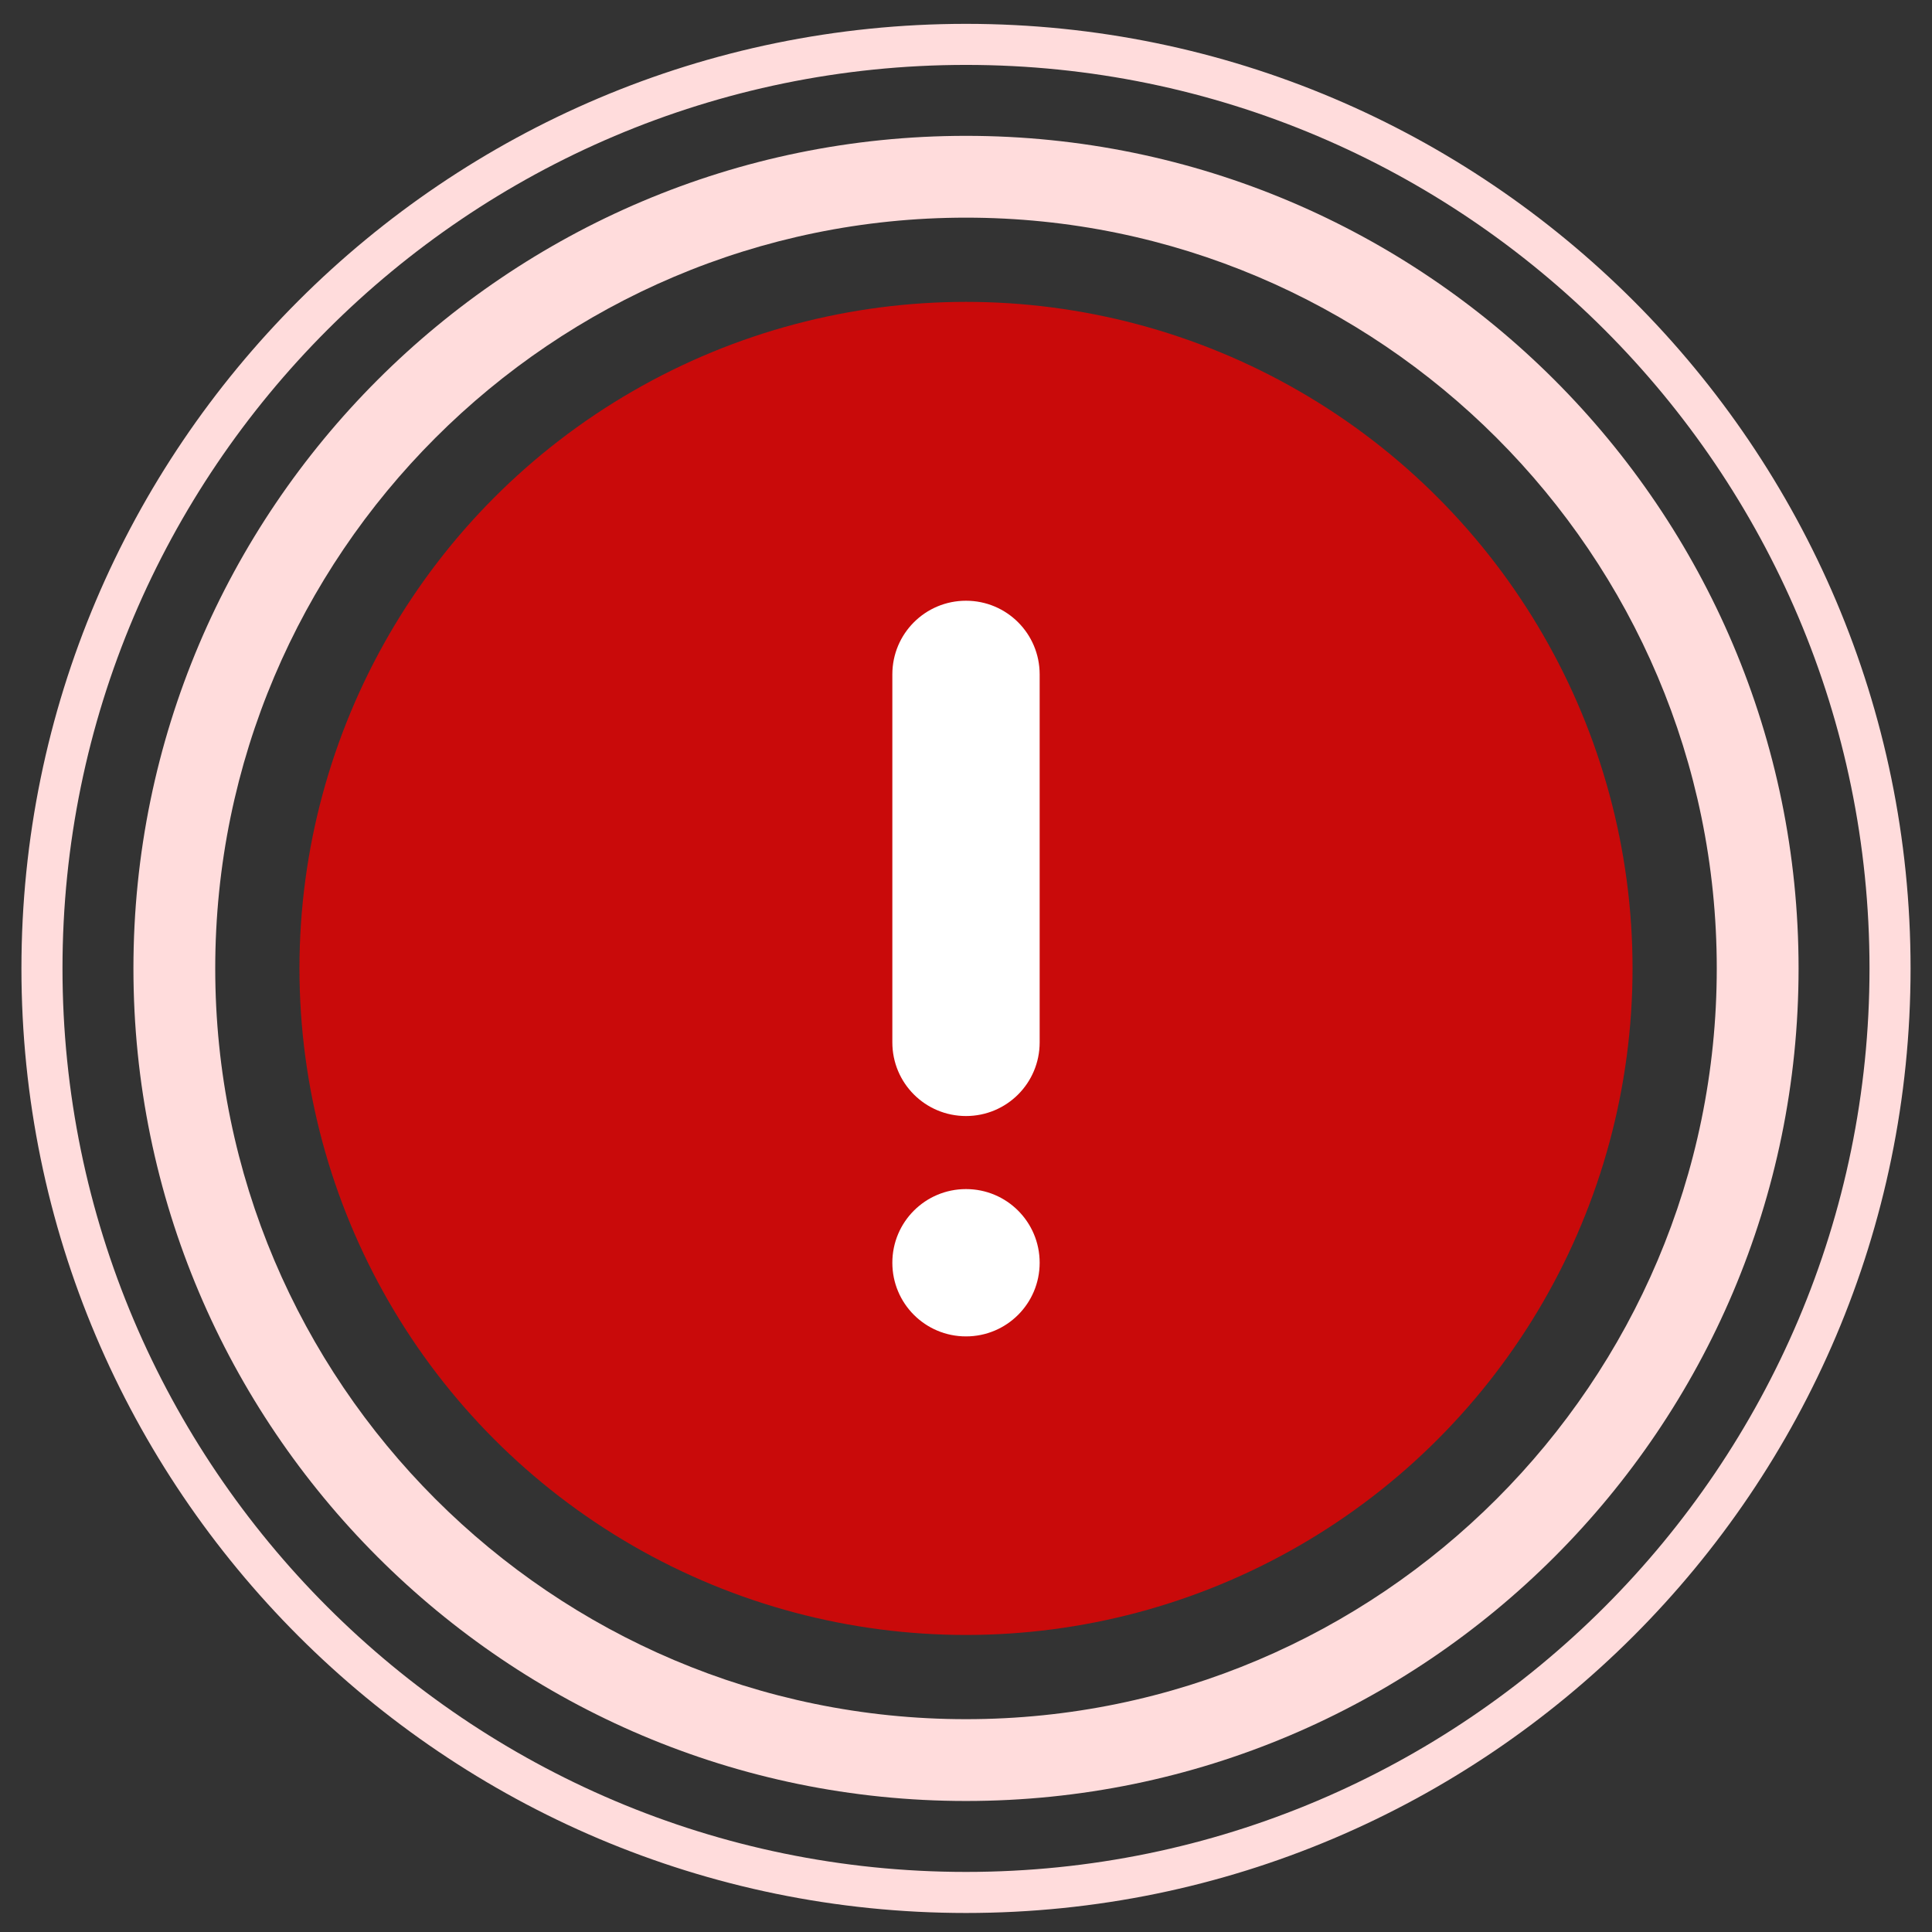 <?xml version="1.0" encoding="UTF-8"?>
<svg id="Layer_1" data-name="Layer 1" xmlns="http://www.w3.org/2000/svg" viewBox="0 0 64 64">
  <rect x="0" y="0" width="64" height="64" fill="#333333" stroke="none"/>
  <defs>
    <style>
      .cls-1 {
        fill: #ffdcdc;
      }

      .cls-1, .cls-2, .cls-3 {
        stroke-width: 0px;
      }

      .cls-2 {
        fill: #c90a0a;
      }

      .cls-3 {
        fill: #fff;
      }
    </style>
  </defs>
  <path class="cls-1" d="M32,63.37C14.75,63.37.71,49.34.71,32.08S14.75.79,32,.79s31.29,14.04,31.29,31.29-14.04,31.29-31.29,31.29ZM32,2.15C15.49,2.15,2.07,15.58,2.07,32.08s13.43,29.93,29.93,29.93,29.93-13.43,29.93-29.93S48.51,2.15,32,2.15Z"/>
  <path class="cls-1" d="M32,59.66c-15.21,0-27.58-12.37-27.58-27.58S16.79,4.5,32,4.5s27.58,12.37,27.58,27.58-12.37,27.58-27.58,27.58ZM32,7.21c-13.71,0-24.87,11.16-24.87,24.87s11.16,24.87,24.87,24.87,24.87-11.16,24.87-24.87S45.71,7.21,32,7.21Z"/>
  <circle class="cls-2" cx="32" cy="32.08" r="22.08"/>
  <g>
    <path class="cls-3" d="M32,19.9c1.35,0,2.44,1.09,2.44,2.44v12.19c0,1.35-1.09,2.44-2.44,2.44s-2.44-1.09-2.44-2.44v-12.19c0-1.35,1.09-2.44,2.44-2.44Z"/>
    <path class="cls-3" d="M32,44.27c1.35,0,2.44-1.09,2.44-2.44s-1.09-2.44-2.44-2.44-2.44,1.09-2.44,2.44,1.09,2.44,2.44,2.44Z"/>
  </g>
</svg>